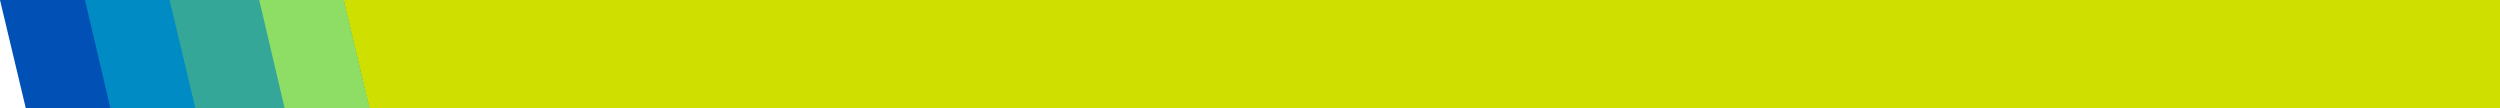 <?xml version="1.0" encoding="UTF-8"?>
<svg id="Layer_1" xmlns="http://www.w3.org/2000/svg" version="1.1" viewBox="0 0 697.3 30.2">
  <!-- Generator: Adobe Illustrator 29.3.1, SVG Export Plug-In . SVG Version: 2.1.0 Build 151)  -->
  <defs>
    <style>
      .st0 {
        fill: #0050b5;
      }

      .st1 {
        fill: #34a798;
      }

      .st2 {
        fill: #008bc4;
      }

      .st3 {
        fill: #8edd65;
      }

      .st4 {
        fill: #cfdf00;
      }
    </style>
  </defs>
  <polygon class="st0" points="103.1 30.2 7.2 30.2 0 0 95.9 0 103.1 30.2"/>
  <polygon class="st2" points="103.1 30.2 30.8 30.2 23.7 0 95.9 0 103.1 30.2"/>
  <polygon class="st1" points="103.1 30.2 54.5 30.2 47.3 0 95.9 0 103.1 30.2"/>
  <polygon class="st3" points="103.1 30.2 79.4 30.2 72.3 0 95.9 0 103.1 30.2"/>
  <polygon class="st4" points="697.3 0 697.3 30.2 103.1 30.2 95.9 0 697.3 0"/>
</svg>